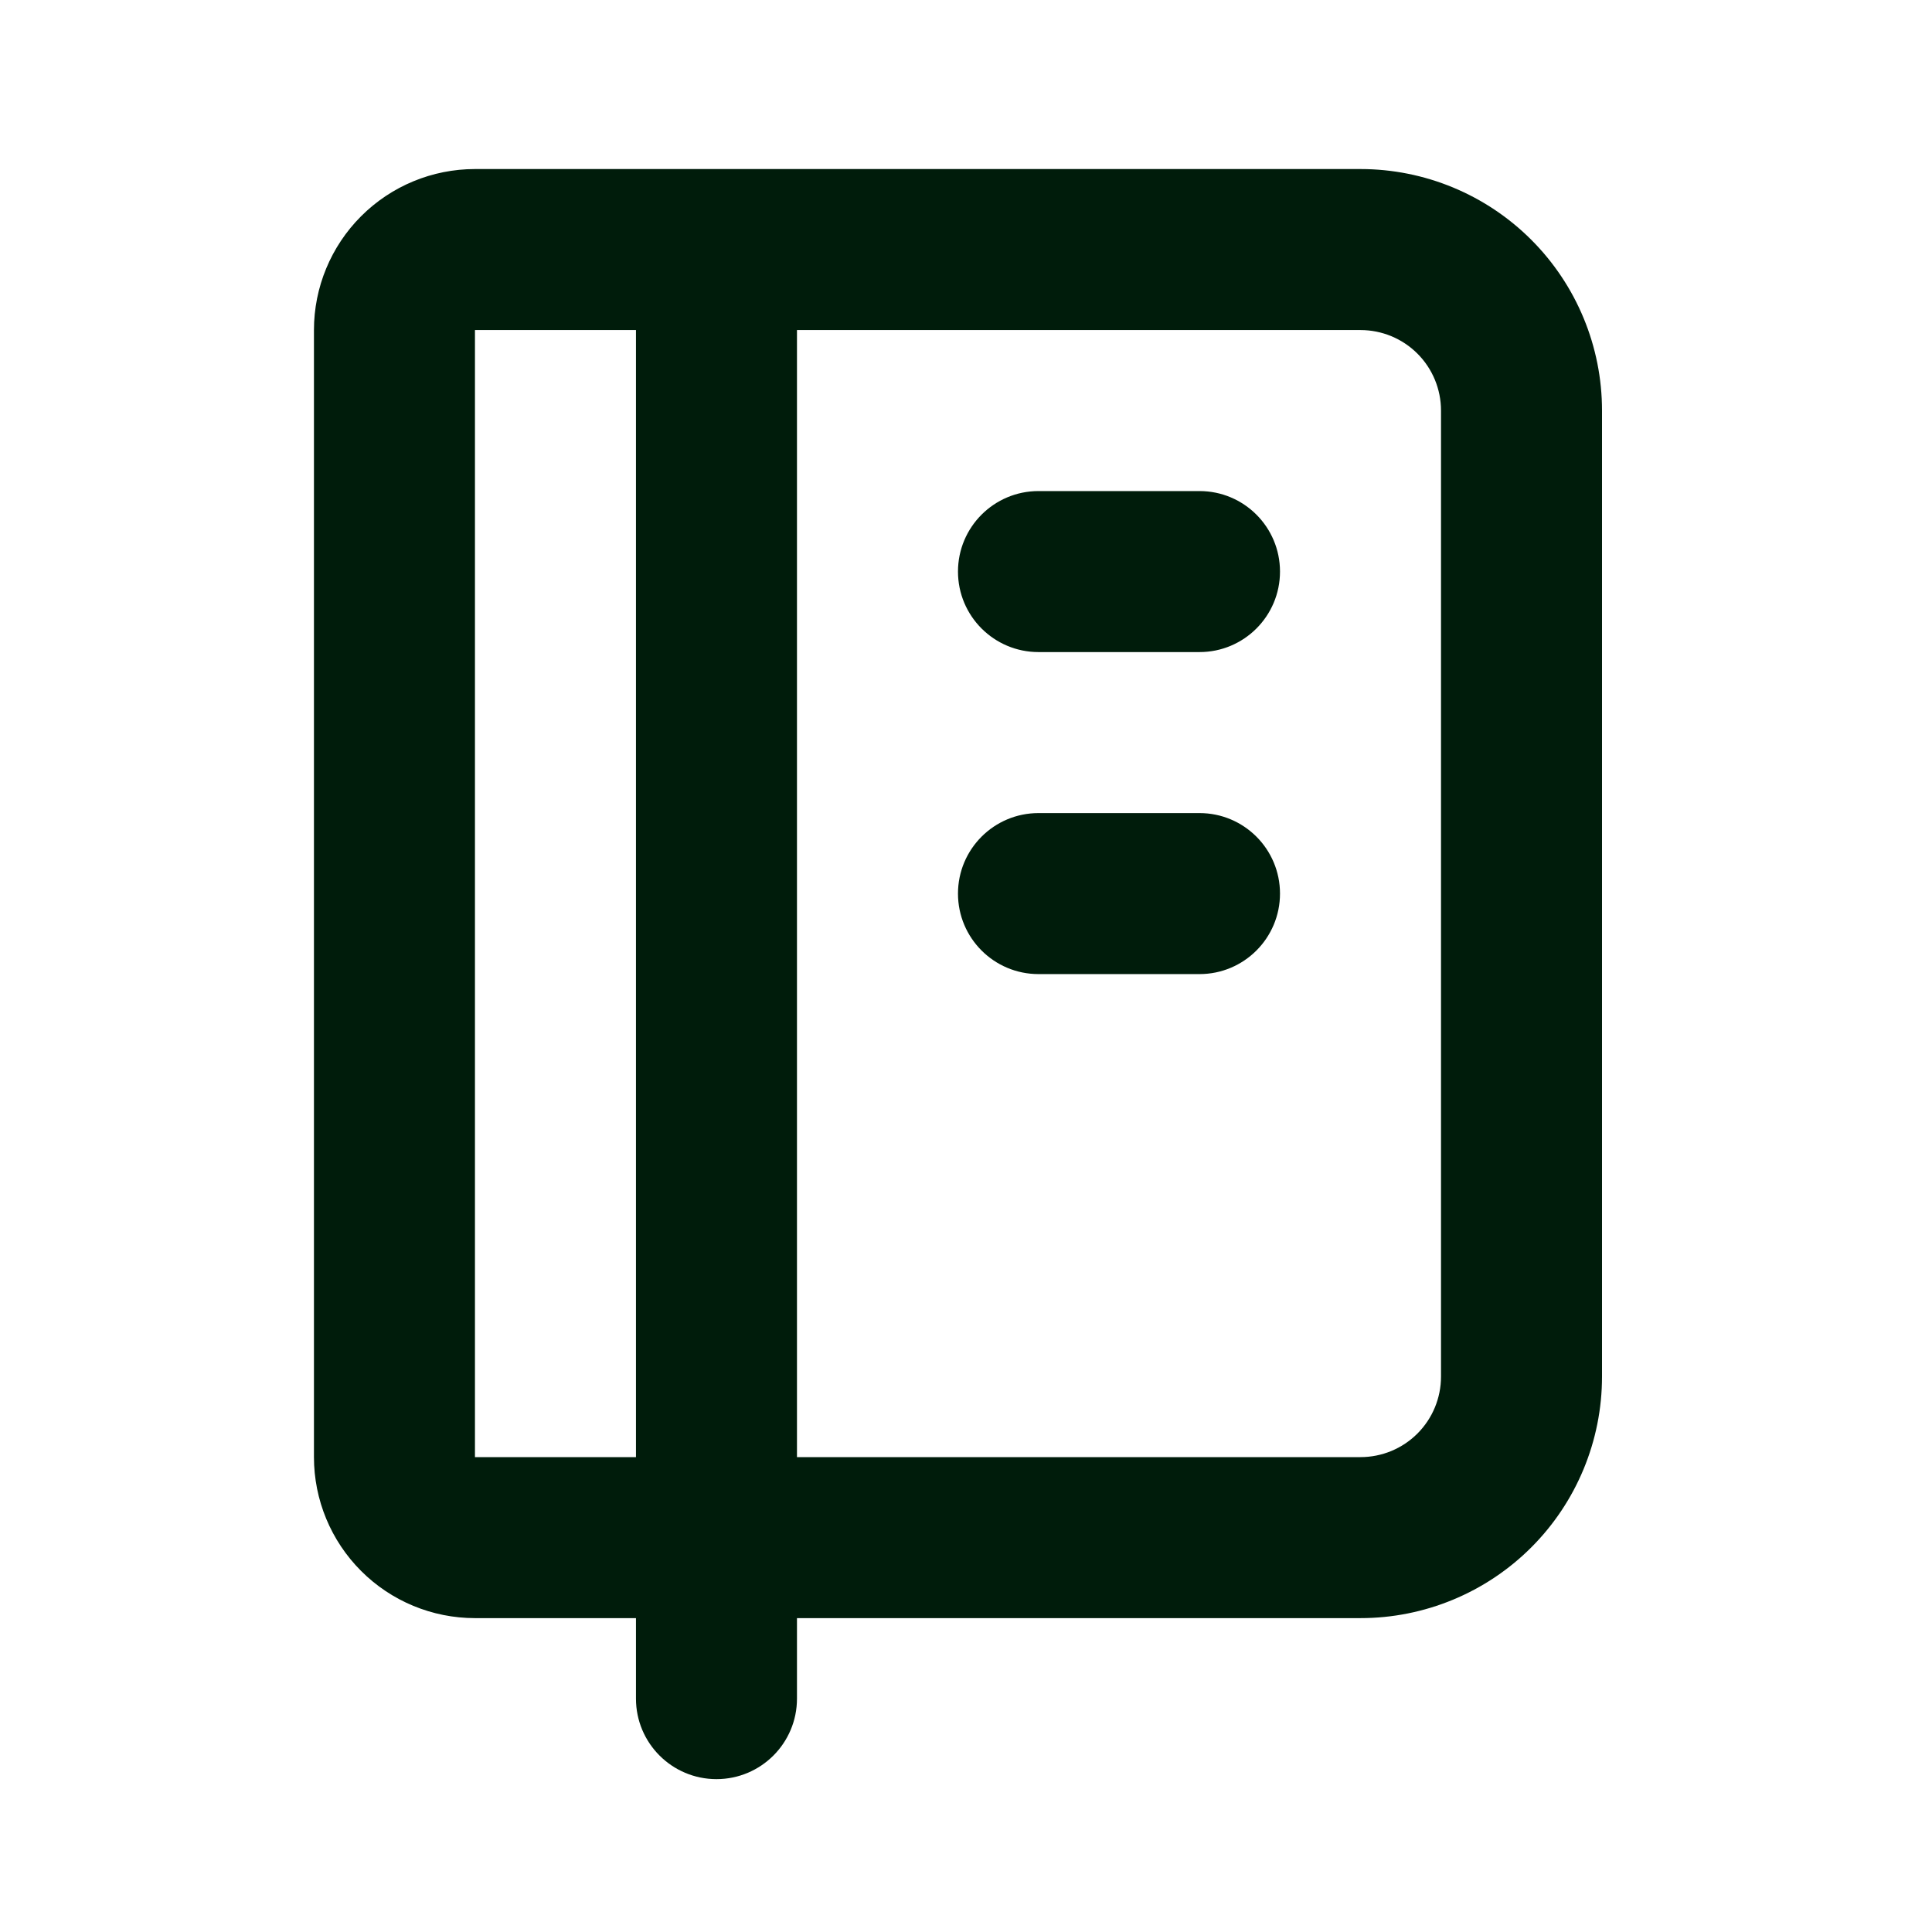 <?xml version="1.0" encoding="UTF-8"?>
<svg xmlns="http://www.w3.org/2000/svg" width="80" height="80" viewBox="0 0 80 80" fill="none">
  <path fill-rule="evenodd" clip-rule="evenodd" d="M14.953 8.953C16.203 7.702 17.899 7 19.667 7H56.336C58.988 7 61.532 8.054 63.407 9.929C65.282 11.805 66.336 14.348 66.336 17V57.002C66.336 59.655 65.282 62.199 63.407 64.074C61.532 65.949 58.988 67.003 56.336 67.003H33.001V70.337C33.001 72.177 31.509 73.67 29.668 73.67C27.826 73.67 26.334 72.177 26.334 70.337V67.003H19.667C17.899 67.003 16.203 66.301 14.953 65.05C13.702 63.8 13 62.104 13 60.336V13.667C13 11.899 13.702 10.203 14.953 8.953ZM33.001 60.336H56.336C57.22 60.336 58.068 59.985 58.693 59.36C59.318 58.734 59.669 57.887 59.669 57.002V17C59.669 16.116 59.318 15.268 58.693 14.643C58.068 14.018 57.22 13.667 56.336 13.667H33.001V60.336ZM26.334 13.667V60.336H19.667L19.667 13.667L26.334 13.667Z" fill="#001C0B"></path>
  <path fill-rule="evenodd" clip-rule="evenodd" d="M39.668 23.668C39.668 21.826 41.161 20.334 43.002 20.334H49.669C51.51 20.334 53.002 21.826 53.002 23.668C53.002 25.509 51.51 27.001 49.669 27.001H43.002C41.161 27.001 39.668 25.509 39.668 23.668Z" fill="#001C0B"></path>
  <path fill-rule="evenodd" clip-rule="evenodd" d="M39.668 37.002C39.668 35.16 41.161 33.668 43.002 33.668H49.669C51.51 33.668 53.002 35.16 53.002 37.002C53.002 38.843 51.51 40.335 49.669 40.335H43.002C41.161 40.335 39.668 38.843 39.668 37.002Z" fill="#001C0B"></path>
</svg>
